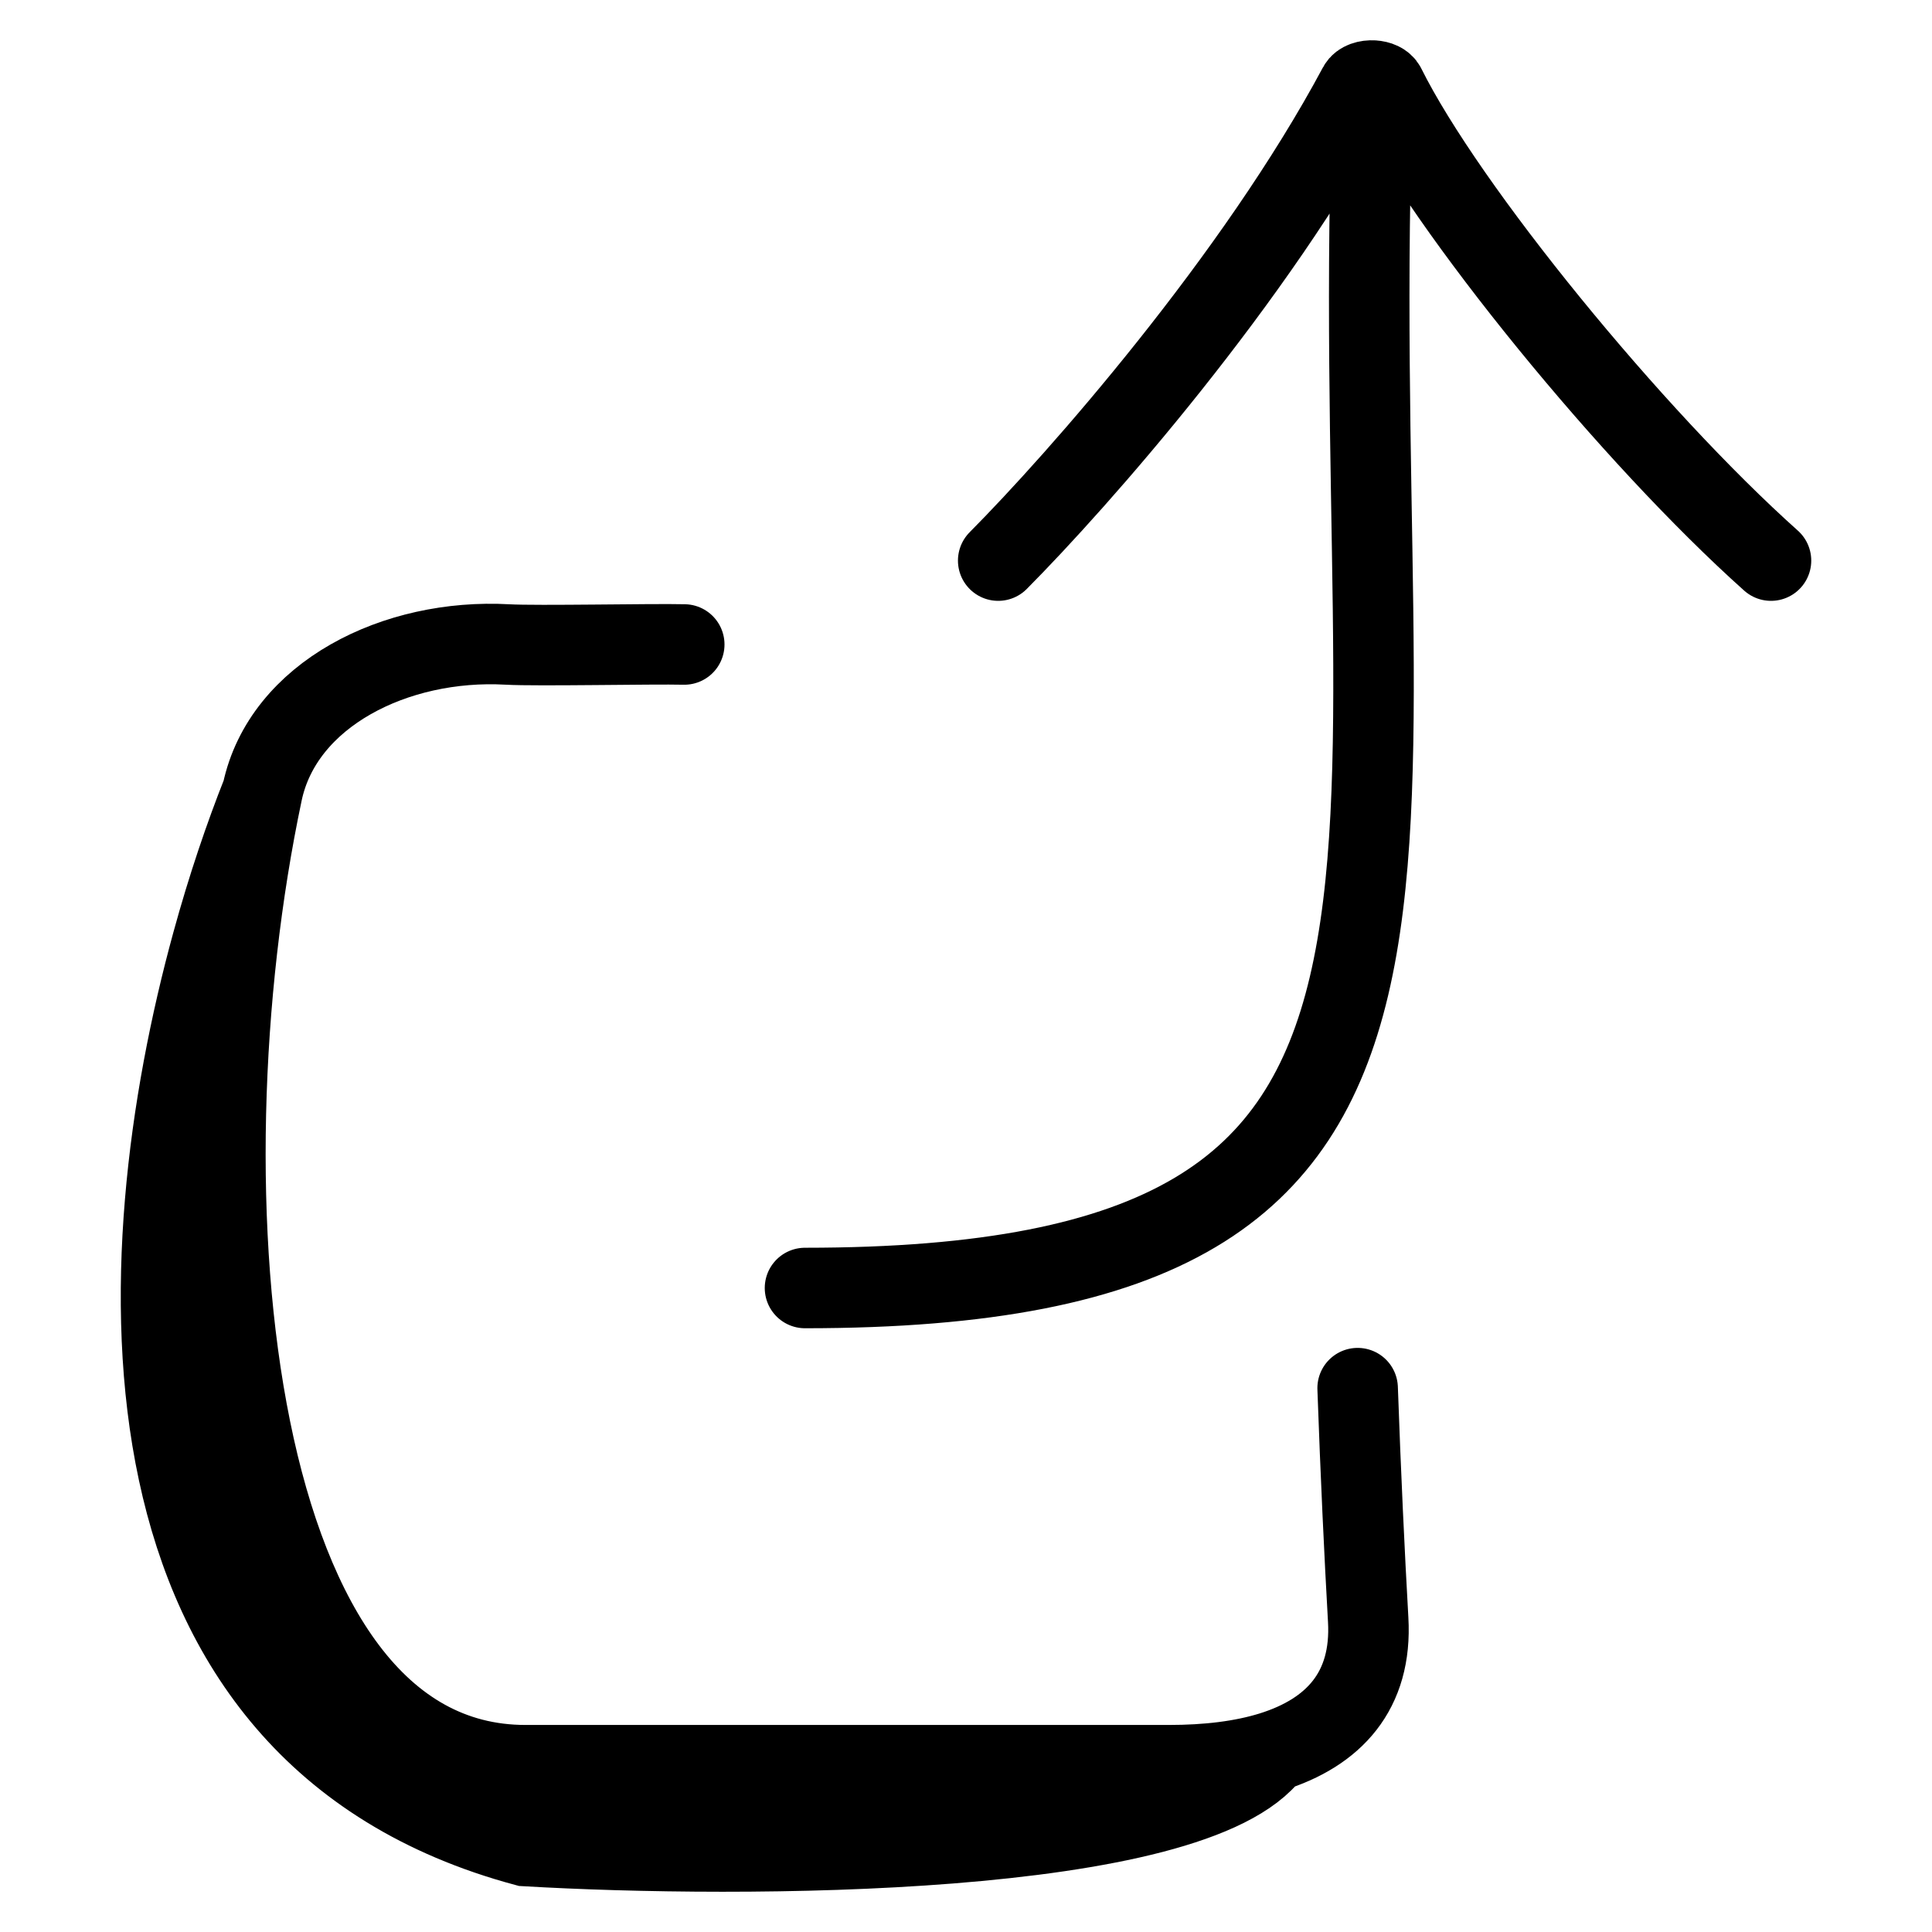 <svg width="24" height="24" viewBox="0 0 24 24" fill="none" xmlns="http://www.w3.org/2000/svg">
<path d="M12.4 6.964C13.386 5.972 15.595 3.467 16.875 1.073C16.903 1.02 16.983 0.996 17.059 1.001M22 6.964C20.282 5.429 17.965 2.595 17.21 1.077C17.187 1.03 17.125 1.005 17.059 1.001M17.059 1.001C16.667 11 19 16 10 16M3.258 9.842C2.206 14.822 2.834 21.928 6.527 21.928H14.522C14.996 21.928 15.428 21.877 15.795 21.763M3.258 9.842C3.515 8.626 4.914 7.928 6.304 8.006C6.673 8.027 8.104 7.996 8.5 8.006M3.258 9.842C3.042 10.386 2.826 11.02 2.637 11.71M15.795 21.763C16.568 21.522 17.047 21.006 16.996 20.12C16.95 19.309 16.903 18.316 16.865 17.244M15.795 21.763C14.83 23.075 9.214 23.089 6.527 22.932C1.305 21.527 1.546 15.682 2.637 11.71M15.795 21.763C14.605 22.152 11.087 22.809 6.527 22.316C1.966 21.823 2.033 15.04 2.637 11.71" stroke="black" stroke-linecap="round"/>
</svg>
